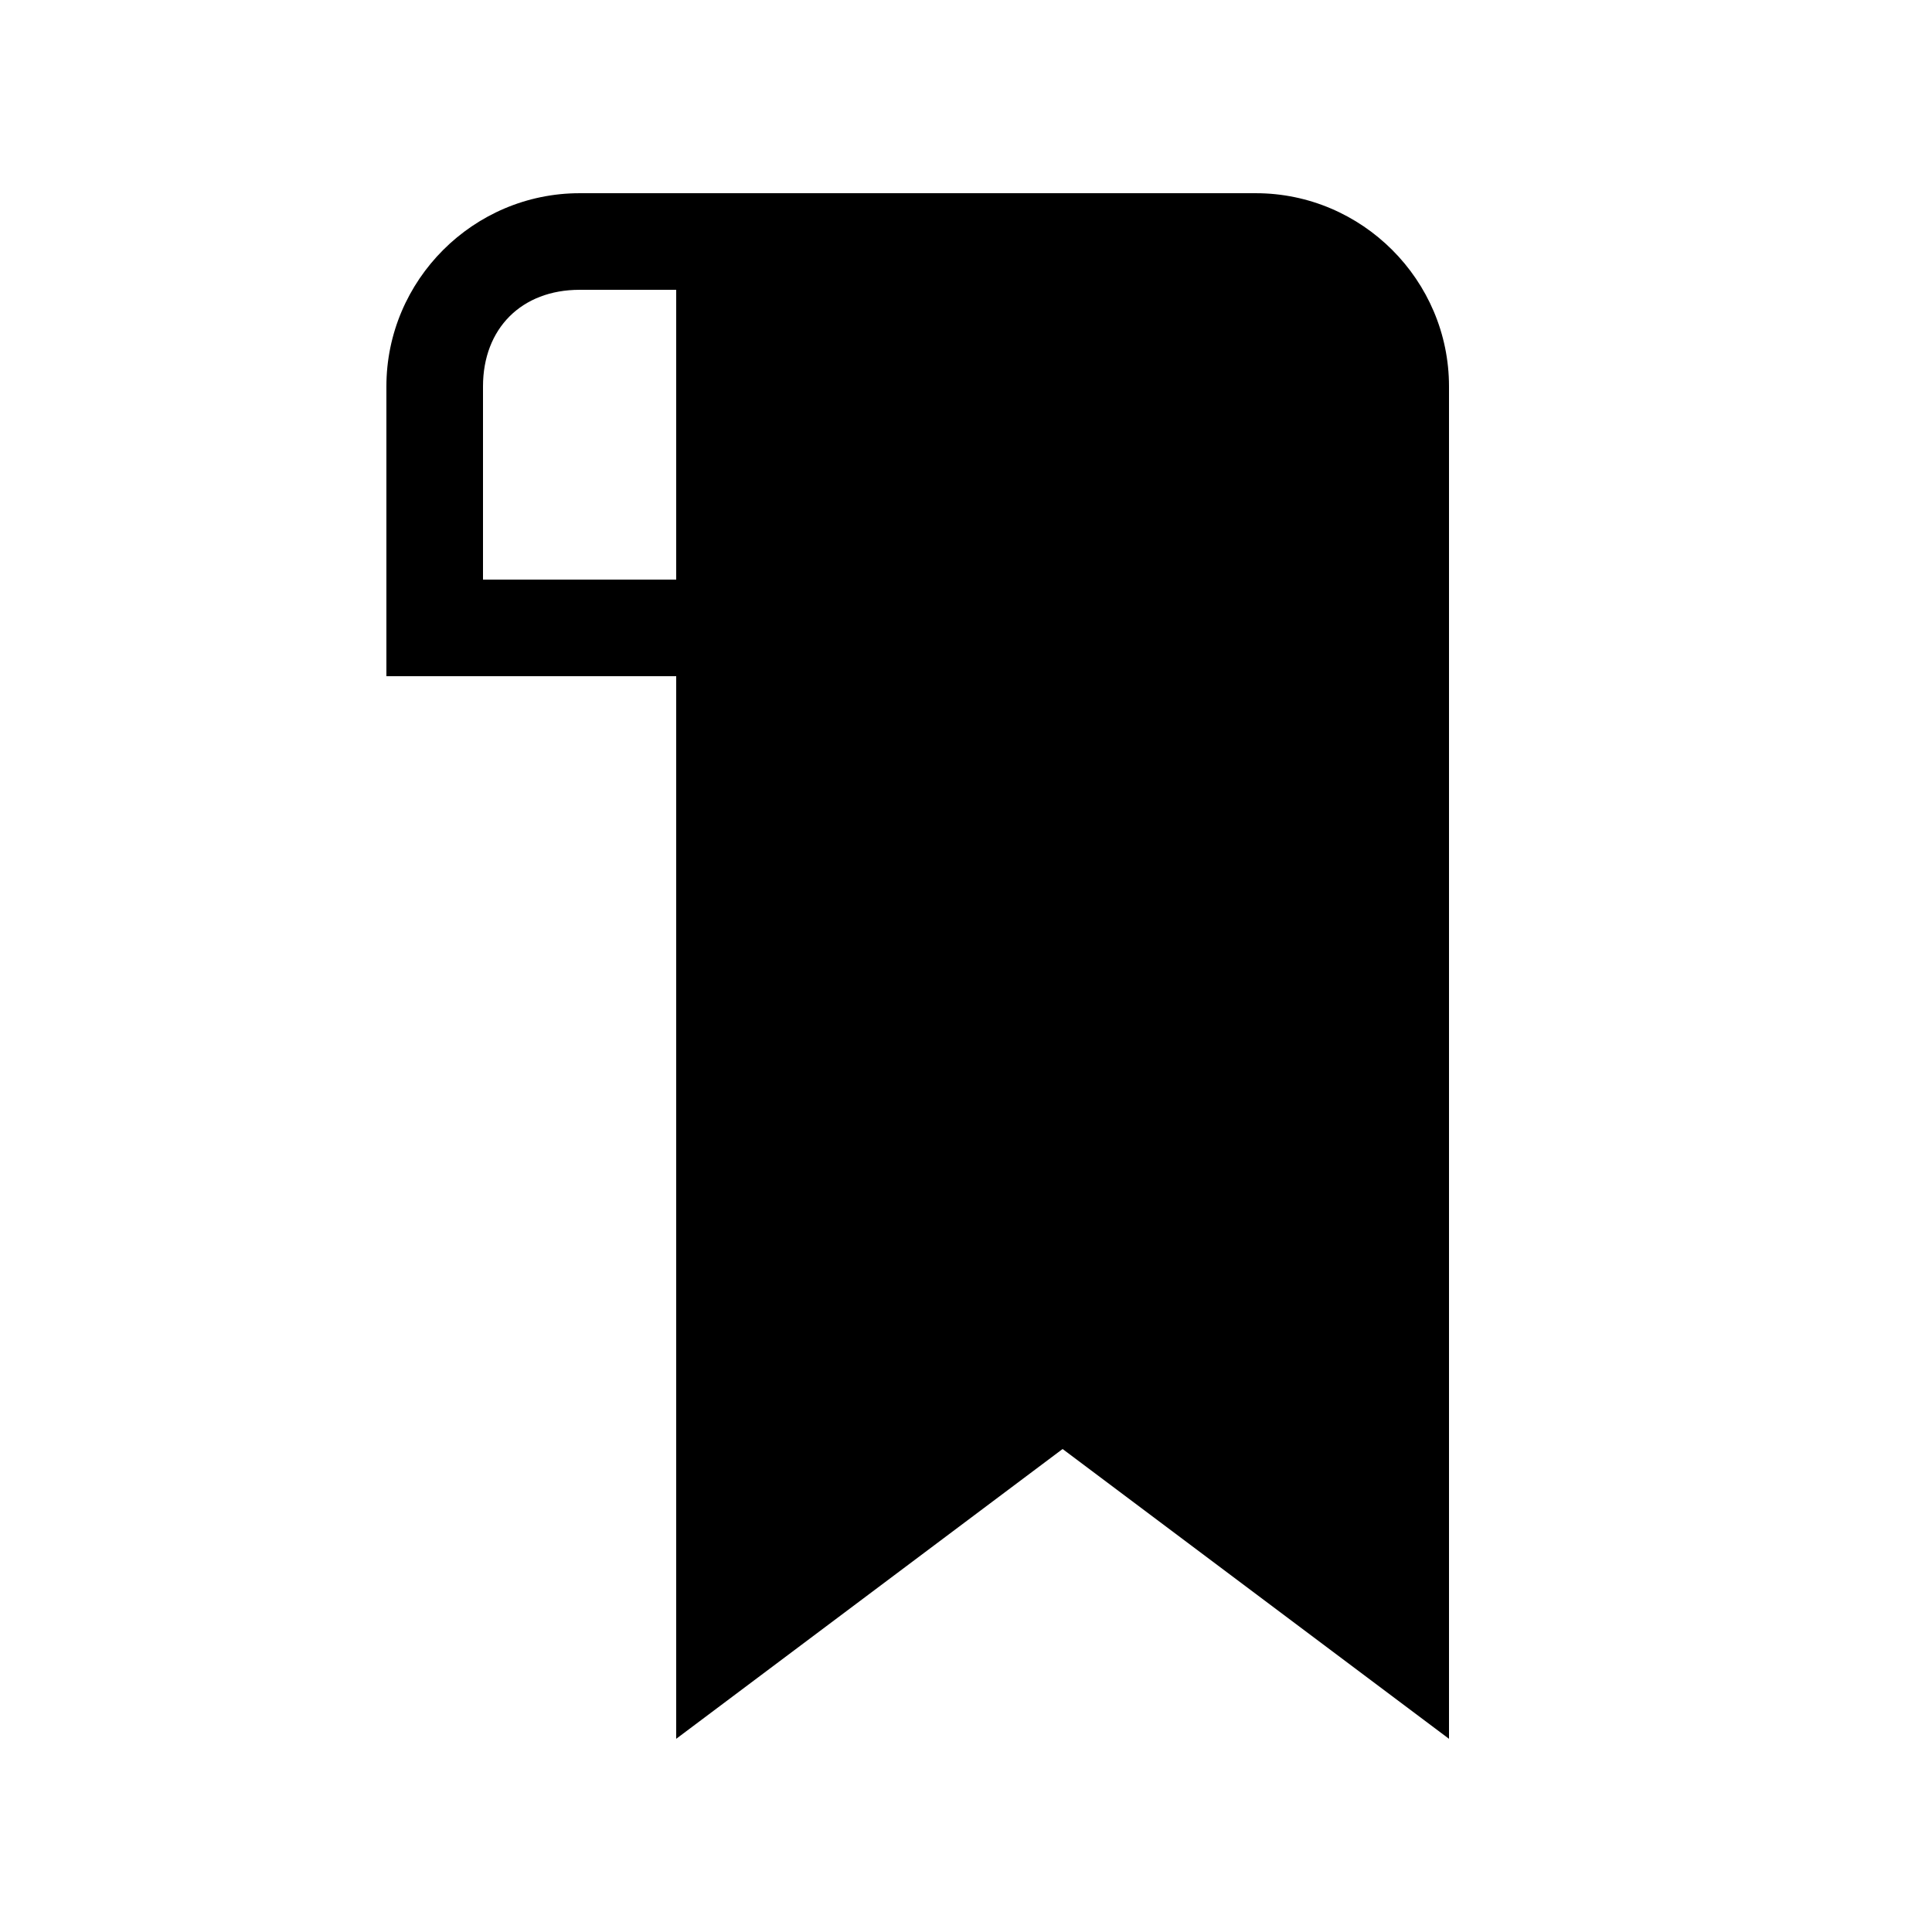 <?xml version="1.0" encoding="UTF-8" standalone="no"?>
<svg
   xmlns:dc="http://purl.org/dc/elements/1.1/"
   xmlns:cc="http://creativecommons.org/ns#"
   xmlns:rdf="http://www.w3.org/1999/02/22-rdf-syntax-ns#"
   xmlns:svg="http://www.w3.org/2000/svg"
   xmlns="http://www.w3.org/2000/svg"
   version="1.1"
   id="svg4651"
   viewBox="0 0 200 200"
   height="56.444mm"
   width="56.444mm">
  <defs
     id="defs4653" />
  <g
     transform="translate(-445.714,-355.219)"
     id="layer1">
    <g
       transform="matrix(10,0,0,10,425.714,325.22)"
       id="g4286"
       style="display:inline">
      <g
         id="Layer_1_copy" />
      <path
         d="M 15,5 8,5 C 6.9,5 6,5.9 6,7 l 0,3 3,0 0,11 4,-3 4,3 0,-14 C 17,5.9 16.1,5 15,5 Z M 9,9 7,9 7,7 C 7,6.4 7.4,6 8,6 l 1,0 0,3 z"
         id="path4278" />
    </g>
  </g>
</svg>
